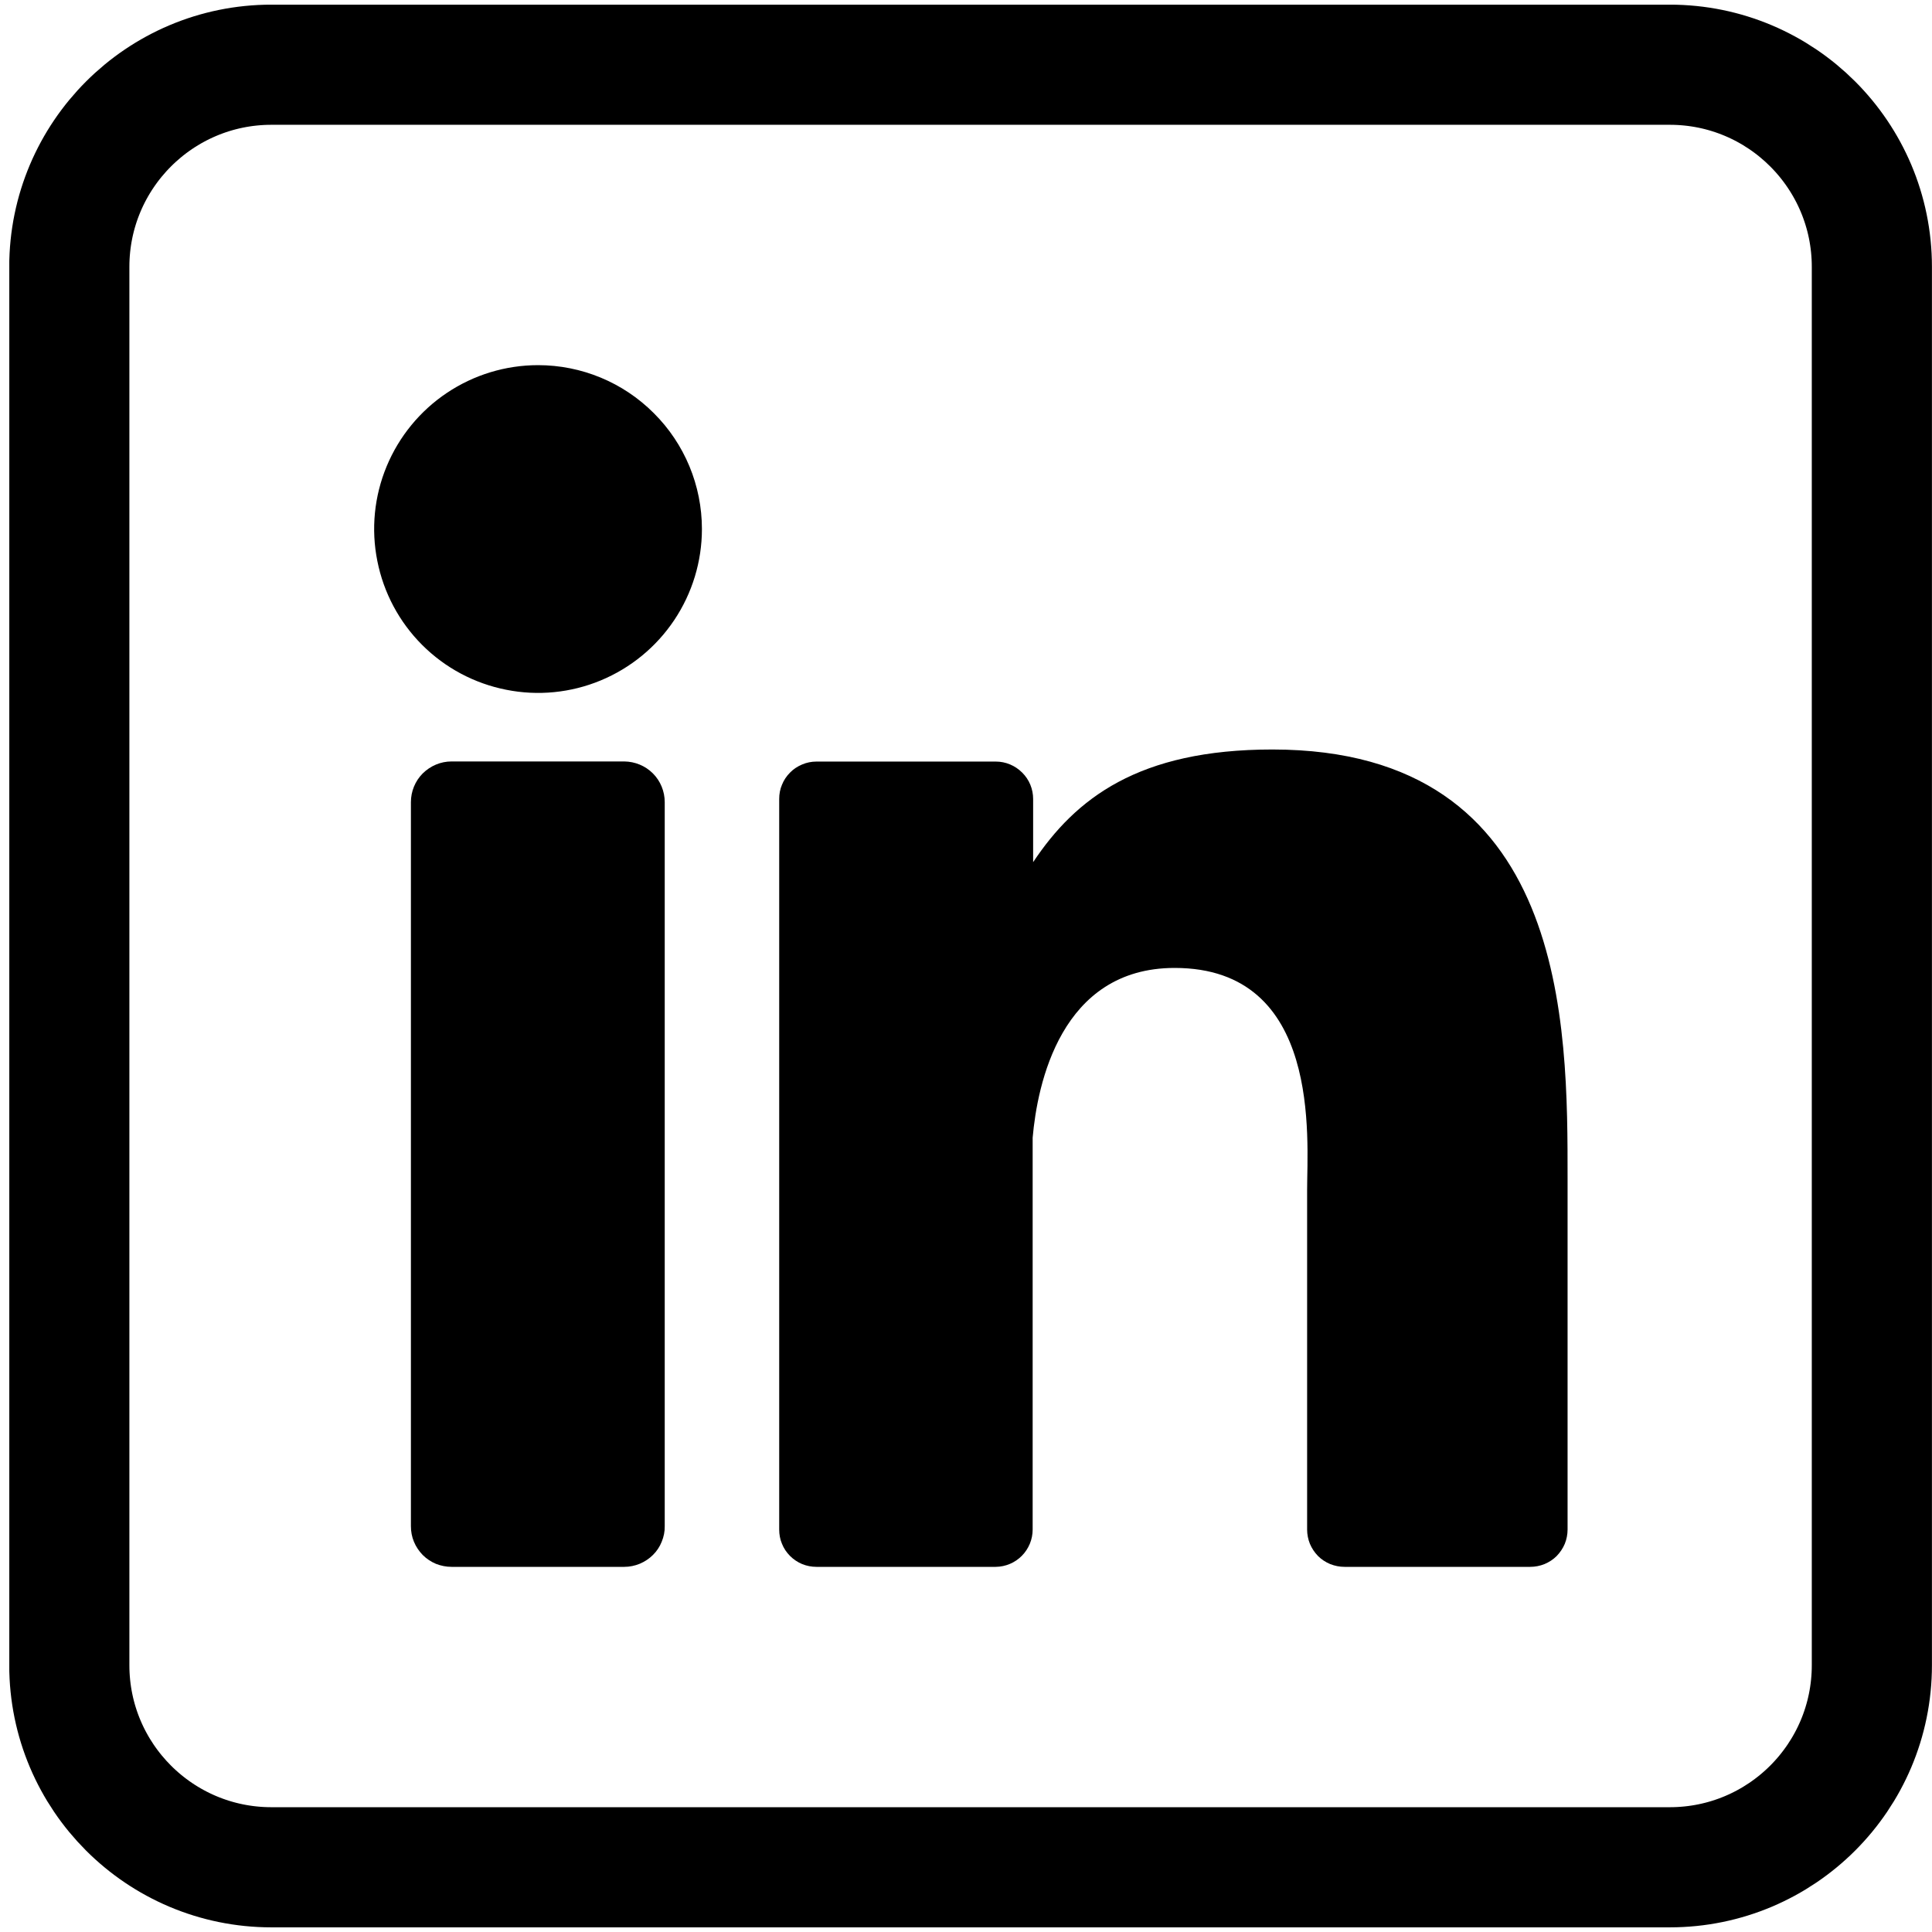 <svg width="16" height="16" viewBox="0 0 16 16" fill="none" xmlns="http://www.w3.org/2000/svg">
<g clip-path="url(#clip0_286_1106)">
<path d="M2.248 0.536H13.828C14.753 0.536 15.502 1.286 15.502 2.21V13.79C15.502 14.715 14.753 15.464 13.828 15.464H2.248C1.324 15.464 0.574 14.715 0.574 13.79V2.21C0.574 1.286 1.324 0.536 2.248 0.536Z" stroke="black" stroke-width="0.995"/>
<path d="M5.813 4.381C5.813 4.65 5.733 4.912 5.584 5.135C5.435 5.358 5.223 5.532 4.975 5.635C4.727 5.738 4.454 5.765 4.191 5.712C3.928 5.66 3.686 5.531 3.496 5.341C3.306 5.151 3.177 4.909 3.125 4.646C3.072 4.383 3.099 4.11 3.202 3.862C3.305 3.614 3.479 3.402 3.702 3.253C3.925 3.104 4.187 3.024 4.456 3.024C4.816 3.024 5.161 3.167 5.415 3.422C5.67 3.676 5.813 4.021 5.813 4.381Z" fill="black"/>
<path d="M5.505 6.643V12.639C5.506 12.683 5.497 12.727 5.48 12.768C5.464 12.809 5.439 12.846 5.408 12.877C5.377 12.908 5.339 12.933 5.299 12.95C5.258 12.967 5.214 12.976 5.17 12.976H3.739C3.695 12.976 3.651 12.967 3.61 12.951C3.57 12.934 3.532 12.909 3.501 12.878C3.47 12.846 3.445 12.809 3.428 12.768C3.411 12.727 3.403 12.684 3.403 12.639V6.643C3.403 6.554 3.438 6.468 3.501 6.405C3.565 6.342 3.65 6.306 3.739 6.306H5.17C5.259 6.307 5.344 6.342 5.407 6.405C5.47 6.468 5.505 6.554 5.505 6.643Z" fill="black"/>
<path d="M12.982 9.764V12.667C12.982 12.707 12.974 12.748 12.959 12.785C12.943 12.823 12.92 12.857 12.892 12.886C12.863 12.915 12.829 12.937 12.791 12.953C12.754 12.968 12.713 12.976 12.673 12.976H11.135C11.094 12.976 11.054 12.968 11.016 12.953C10.978 12.937 10.944 12.915 10.915 12.886C10.887 12.857 10.864 12.823 10.848 12.785C10.833 12.748 10.825 12.707 10.825 12.667V9.854C10.825 9.434 10.948 8.016 9.728 8.016C8.782 8.016 8.59 8.986 8.552 9.422V12.667C8.552 12.748 8.52 12.826 8.463 12.884C8.406 12.942 8.328 12.975 8.247 12.976H6.761C6.721 12.976 6.68 12.968 6.643 12.953C6.605 12.937 6.571 12.914 6.543 12.886C6.514 12.857 6.491 12.823 6.476 12.785C6.46 12.748 6.453 12.707 6.453 12.667V6.617C6.453 6.576 6.46 6.536 6.476 6.499C6.491 6.461 6.514 6.427 6.543 6.398C6.571 6.369 6.605 6.347 6.643 6.331C6.68 6.315 6.721 6.307 6.761 6.307H8.247C8.329 6.307 8.407 6.34 8.465 6.398C8.524 6.456 8.556 6.535 8.556 6.617V7.14C8.907 6.613 9.427 6.207 10.537 6.207C12.996 6.207 12.982 8.503 12.982 9.764Z" fill="black"/>
</g>
<defs>
<clipPath id="clip0_286_1106">
<rect width="15.923" height="15.923" fill="white" transform="translate(0.077 0.039)"/>
</clipPath>
</defs>
</svg>
